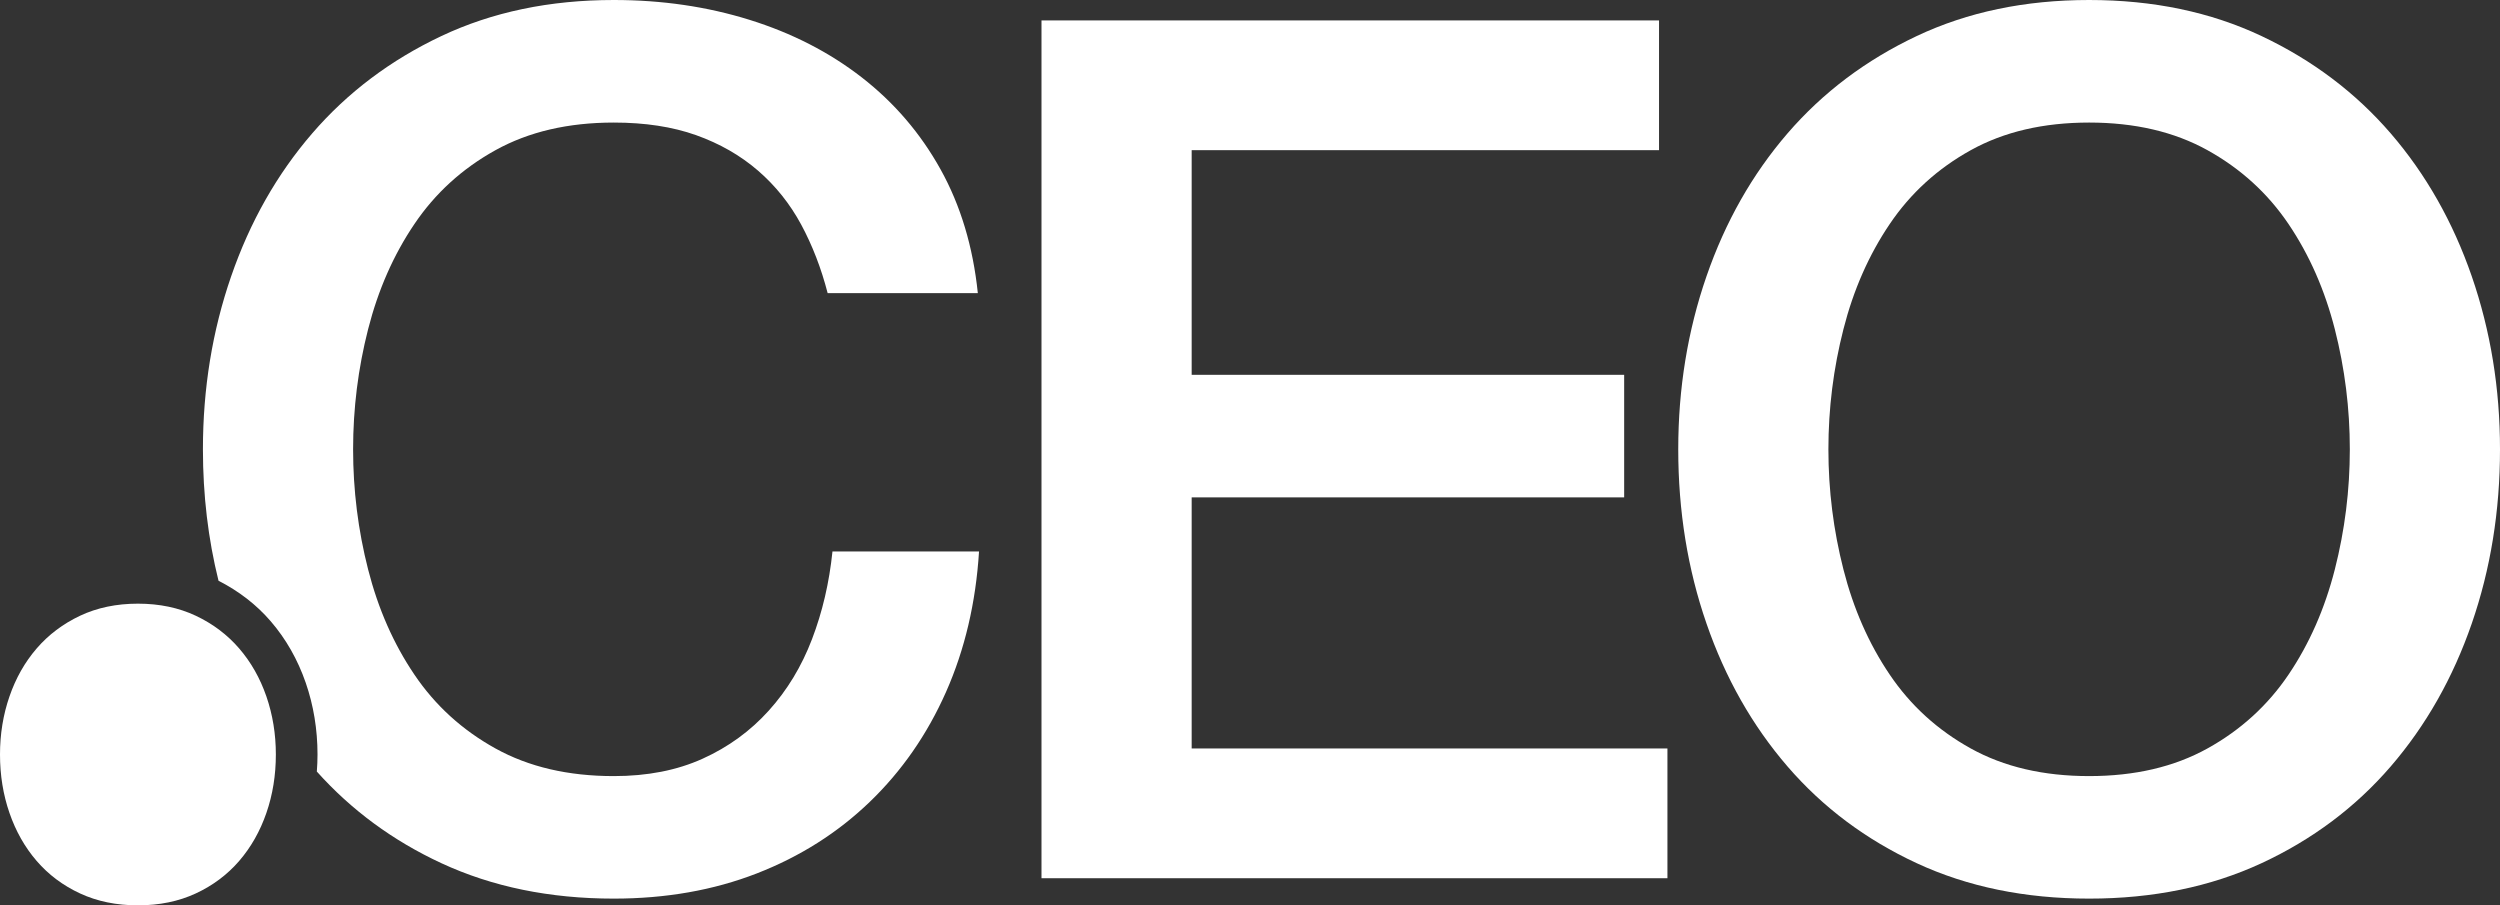 <?xml version="1.0" encoding="utf-8"?>
<!-- Generator: Adobe Illustrator 16.0.0, SVG Export Plug-In . SVG Version: 6.00 Build 0)  -->
<!DOCTYPE svg PUBLIC "-//W3C//DTD SVG 1.1//EN" "http://www.w3.org/Graphics/SVG/1.1/DTD/svg11.dtd">
<svg version="1.1" id="Layer_1" xmlns="http://www.w3.org/2000/svg" xmlns:xlink="http://www.w3.org/1999/xlink" x="0px" y="0px"
	 width="205.152px" height="74.293px" viewBox="0 0 205.152 74.293" enable-background="new 0 0 205.152 74.293"
	 xml:space="preserve">
<rect x="0" y="0" width="205.152" height="74.293" fill="#333333" stroke="none"/>
<g>
	<polygon fill="#FFFFFF" points="97.789,40.815 133.28,40.815 133.28,30.758 97.789,30.758 97.789,12.323 136.141,12.323 
		136.141,1.676 85.466,1.676 85.466,72.068 136.831,72.068 136.831,61.42 97.789,61.42 	"/>
	<path fill="#FFFFFF" d="M202.836,22.675c-1.547-4.468-3.764-8.379-6.655-11.732c-2.893-3.352-6.427-6.014-10.598-7.985
		C181.406,0.986,176.692,0,171.435,0c-5.26,0-9.975,0.986-14.146,2.957c-4.176,1.972-7.709,4.634-10.601,7.985
		c-2.892,3.354-5.11,7.265-6.653,11.732c-1.546,4.47-2.317,9.203-2.317,14.197c0,5.062,0.771,9.828,2.317,14.294
		c1.543,4.471,3.762,8.381,6.653,11.734c2.892,3.352,6.425,5.998,10.601,7.936c4.172,1.936,8.887,2.906,14.146,2.906
		c5.258,0,9.972-0.971,14.148-2.906c4.171-1.938,7.705-4.584,10.598-7.936c2.892-3.354,5.108-7.264,6.655-11.734
		c1.543-4.467,2.316-9.232,2.316-14.294C205.152,31.877,204.379,27.145,202.836,22.675z M191.597,46.73
		c-0.823,3.221-2.088,6.098-3.797,8.627c-1.71,2.531-3.928,4.551-6.654,6.062c-2.728,1.512-5.965,2.268-9.711,2.268
		c-3.747,0-6.984-0.756-9.712-2.268s-4.944-3.531-6.652-6.062c-1.712-2.529-2.978-5.406-3.797-8.627
		c-0.822-3.22-1.234-6.507-1.234-9.859s0.412-6.637,1.234-9.857c0.819-3.221,2.085-6.096,3.797-8.627
		c1.708-2.53,3.925-4.551,6.652-6.063c2.728-1.512,5.965-2.267,9.712-2.267c3.746,0,6.983,0.755,9.711,2.267
		c2.727,1.513,4.944,3.533,6.654,6.063c1.709,2.531,2.974,5.406,3.797,8.627c0.82,3.221,1.232,6.506,1.232,9.857
		S192.417,43.51,191.597,46.73z"/>
	<path fill="#FFFFFF" d="M66.635,52.449c-0.853,2.236-2.036,4.189-3.549,5.865c-1.511,1.676-3.318,2.992-5.423,3.943
		c-2.102,0.955-4.535,1.43-7.295,1.43c-3.747,0-6.982-0.756-9.709-2.268c-2.73-1.512-4.947-3.531-6.654-6.062
		c-1.713-2.529-2.976-5.406-3.797-8.627c-0.822-3.22-1.232-6.507-1.232-9.859s0.41-6.637,1.232-9.857
		c0.821-3.221,2.084-6.096,3.797-8.627c1.707-2.53,3.924-4.551,6.654-6.063c2.727-1.512,5.962-2.267,9.709-2.267
		c2.565,0,4.815,0.344,6.753,1.033c1.94,0.692,3.633,1.661,5.079,2.909c1.445,1.25,2.627,2.728,3.549,4.437
		c0.92,1.71,1.643,3.584,2.169,5.62h12.324c-0.396-3.812-1.413-7.197-3.057-10.154c-1.643-2.959-3.797-5.473-6.457-7.543
		c-2.662-2.069-5.735-3.646-9.22-4.732C58.025,0.542,54.313,0,50.368,0c-5.258,0-9.973,0.986-14.146,2.957
		c-4.174,1.972-7.707,4.634-10.599,7.985c-2.894,3.354-5.112,7.265-6.654,11.732c-1.545,4.47-2.317,9.203-2.317,14.197
		c0,3.76,0.428,7.354,1.279,10.785c1.655,0.846,3.1,1.951,4.281,3.322c1.251,1.449,2.218,3.148,2.877,5.053
		c0.641,1.855,0.966,3.834,0.966,5.883c0,0.473-0.021,0.938-0.056,1.4c2.822,3.152,6.225,5.666,10.223,7.521
		c4.174,1.936,8.889,2.906,14.146,2.906c4.272,0,8.185-0.688,11.732-2.066c3.551-1.381,6.638-3.336,9.268-5.867
		c2.629-2.529,4.717-5.537,6.262-9.021c1.542-3.482,2.447-7.328,2.71-11.535H68.313C68.05,47.814,67.49,50.215,66.635,52.449z"/>
	<path fill="#FFFFFF" d="M19.626,53.211c-0.972-1.125-2.158-2.02-3.558-2.682c-1.403-0.66-2.984-0.992-4.749-0.992
		c-1.767,0-3.35,0.332-4.75,0.992c-1.401,0.662-2.588,1.557-3.559,2.682s-1.715,2.438-2.232,3.938C0.259,58.65,0,60.238,0,61.914
		c0,1.699,0.259,3.299,0.778,4.799c0.518,1.502,1.262,2.814,2.232,3.939s2.157,2.014,3.559,2.664c1.4,0.65,2.983,0.977,4.75,0.977
		c1.765,0,3.346-0.326,4.749-0.977c1.399-0.65,2.586-1.539,3.558-2.664c0.971-1.125,1.715-2.438,2.234-3.939
		c0.518-1.5,0.777-3.1,0.777-4.799c0-1.676-0.26-3.264-0.777-4.766C21.341,55.648,20.597,54.336,19.626,53.211z"/>
</g>
</svg>
